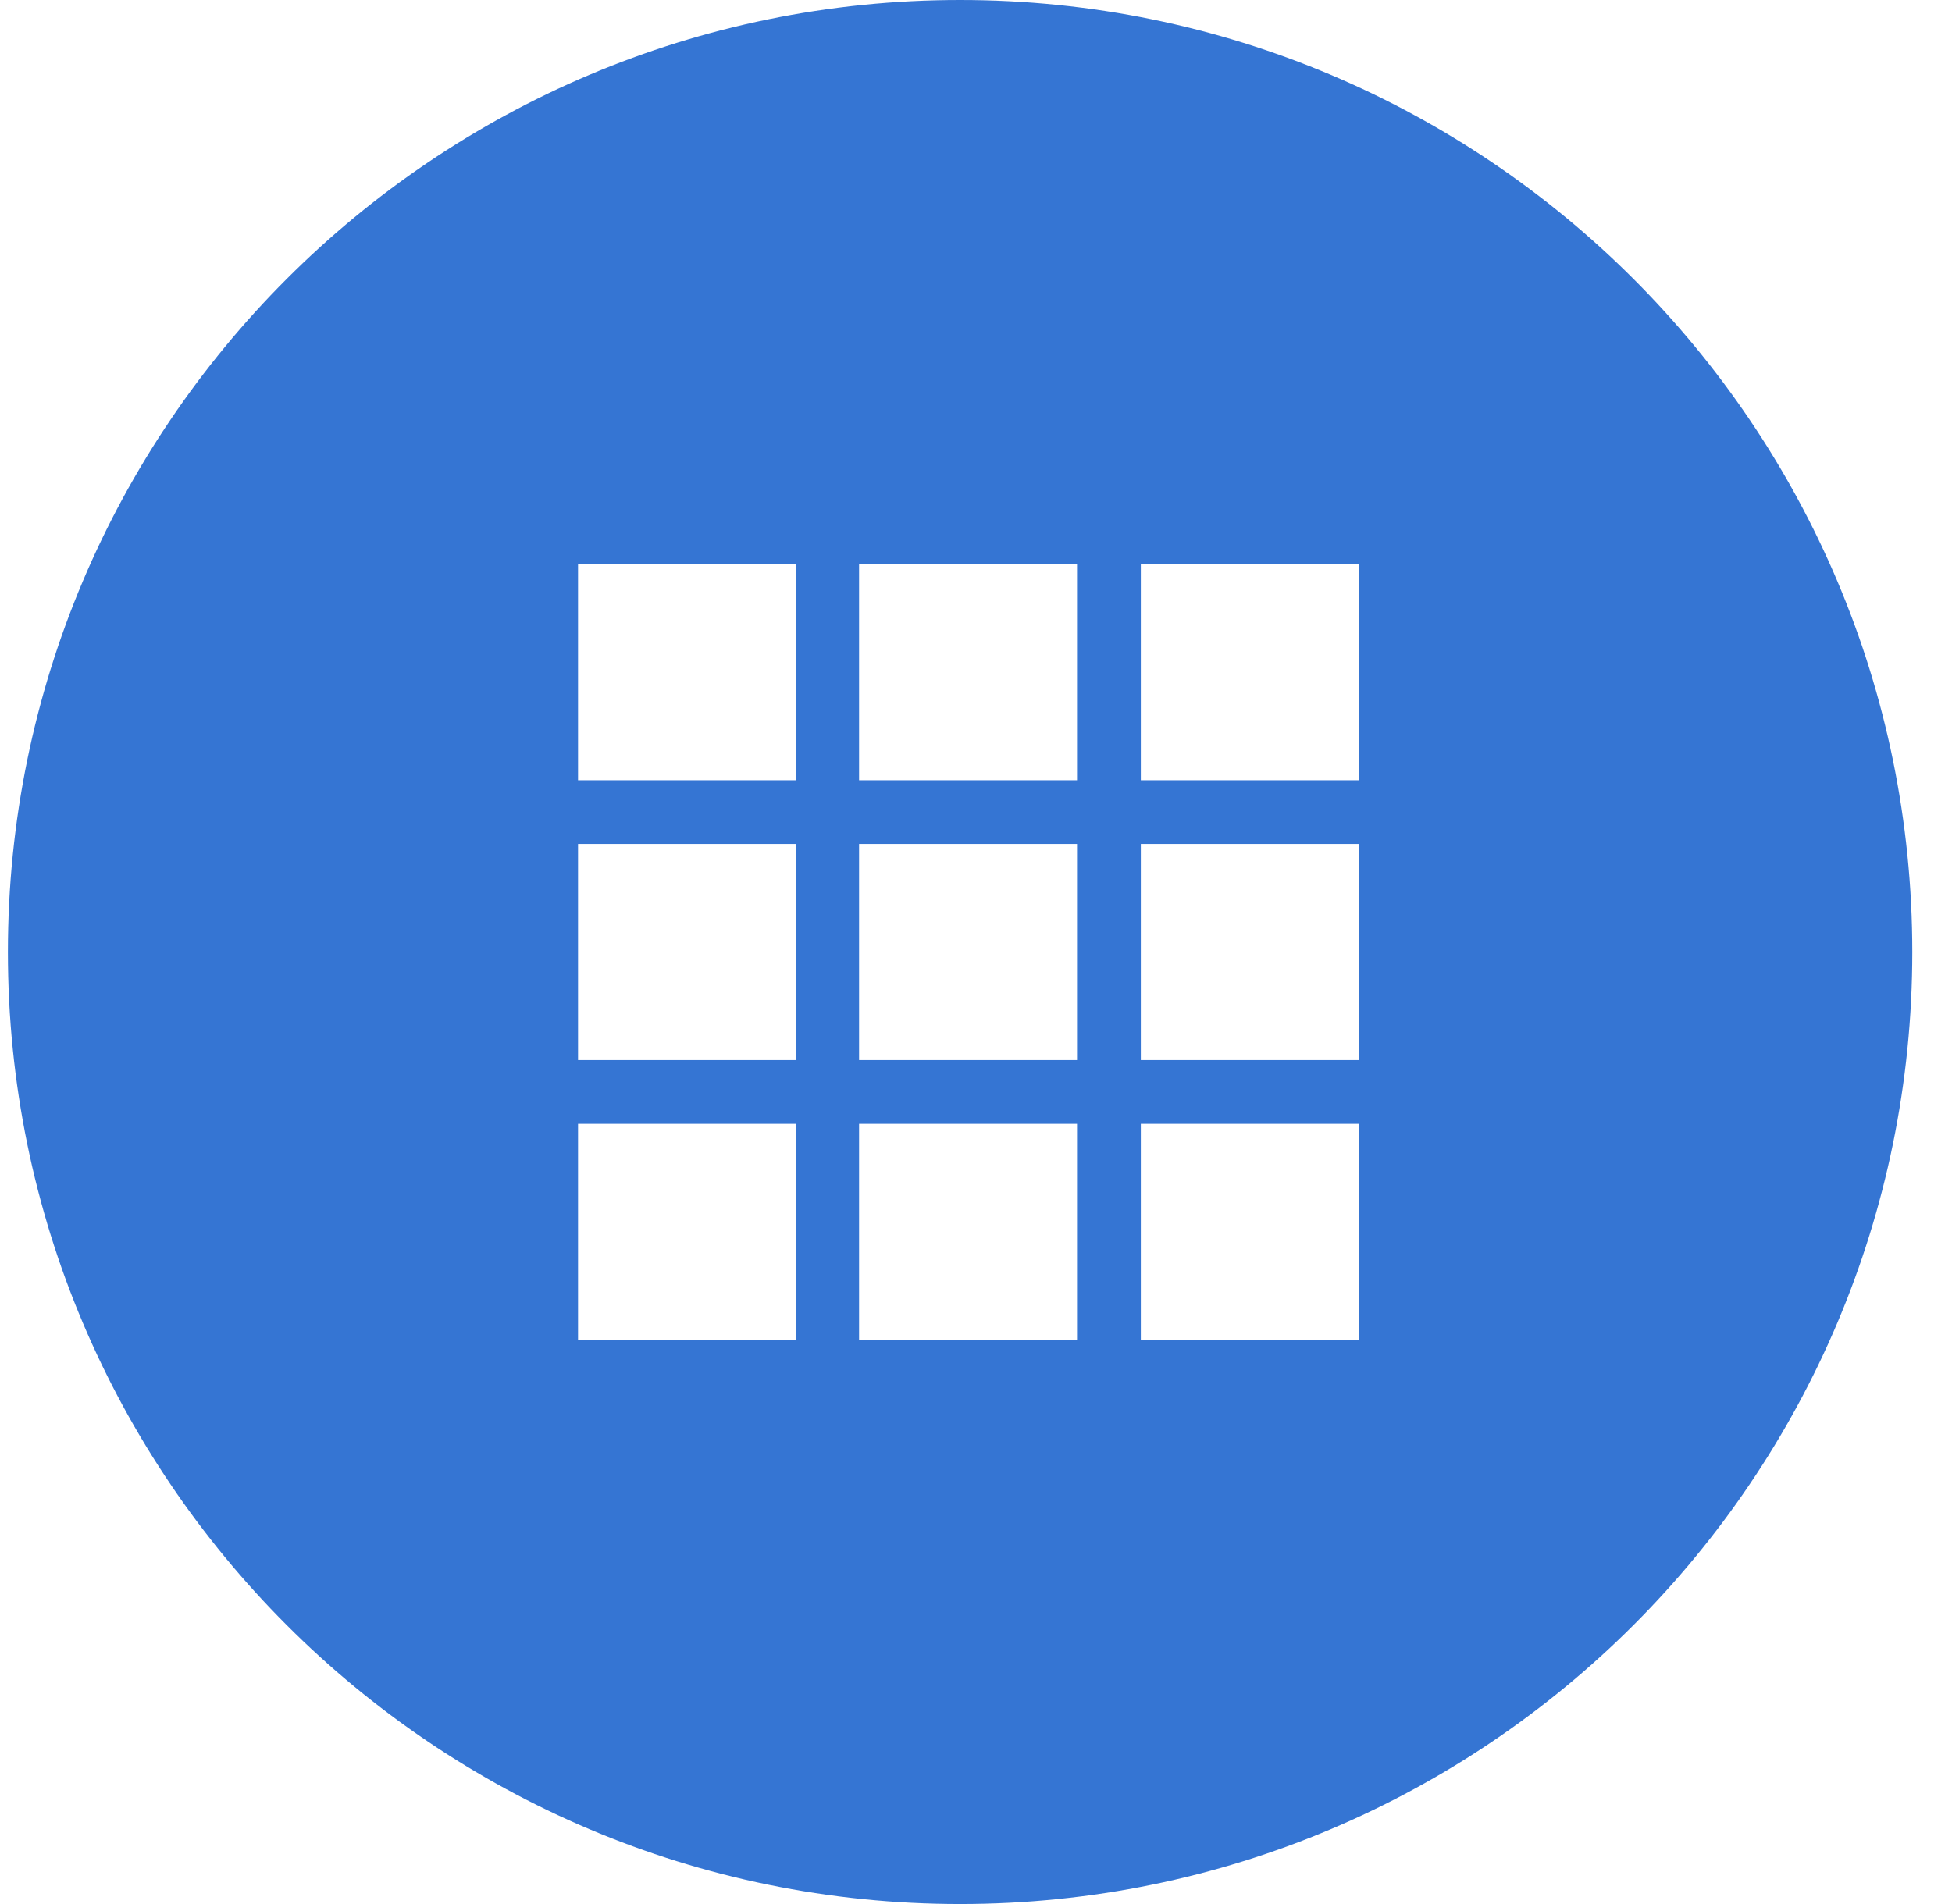 <?xml version="1.0" encoding="UTF-8"?> <svg xmlns="http://www.w3.org/2000/svg" width="41" height="40" viewBox="0 0 41 40" fill="none"><path fill-rule="evenodd" clip-rule="evenodd" d="M40.166 20C40.166 31.046 31.212 40 20.166 40C9.12 40 0.166 31.046 0.166 20C0.166 8.954 9.12 0 20.166 0C31.212 0 40.166 8.954 40.166 20ZM16.72 11.852H12.141V16.391H16.72V11.852ZM22.622 11.852H18.044V16.391H22.622V11.852ZM28.541 11.852H23.962V16.391H28.541V11.852ZM16.72 17.73H12.141V22.27H16.72V17.73ZM22.622 17.73H18.044V22.27H22.622V17.73ZM28.541 17.73H23.962V22.27H28.541V17.73ZM16.72 23.609H12.141V28.148H16.72V23.609ZM22.622 23.609H18.044V28.148H22.622V23.609ZM28.541 23.609H23.962V28.148H28.541V23.609Z" fill="#3575D3"></path></svg> 
